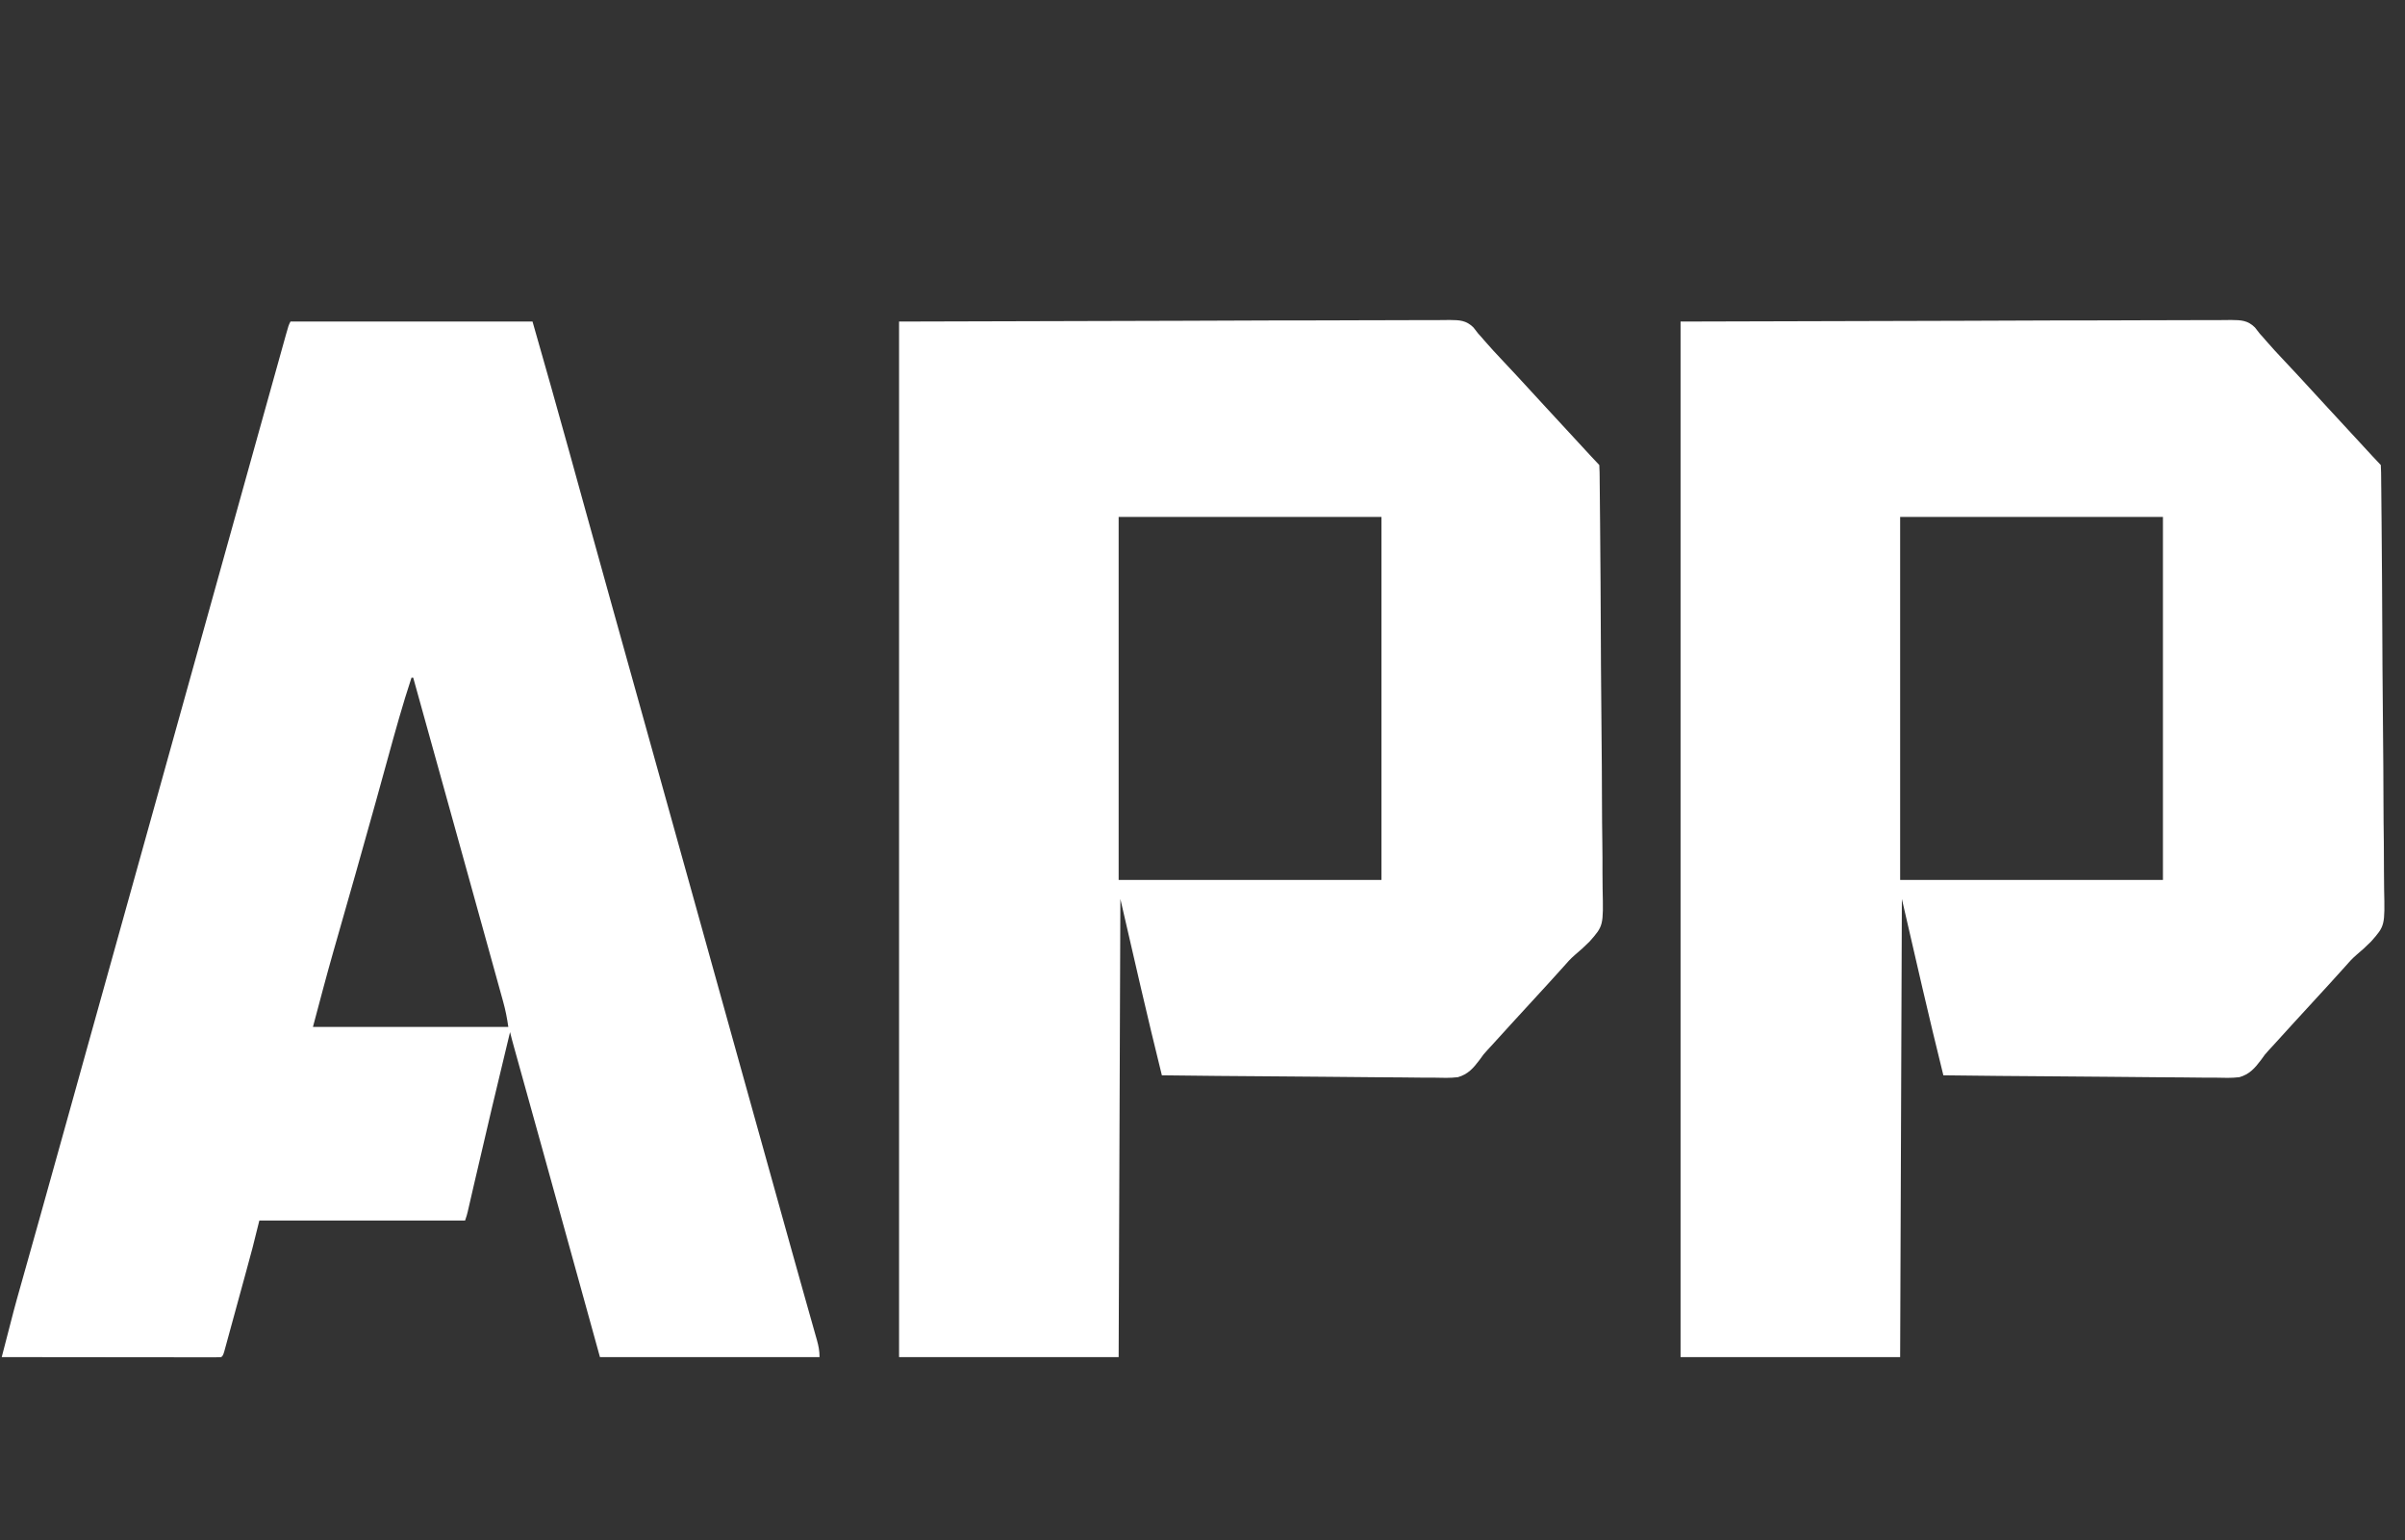 <?xml version="1.0" encoding="UTF-8"?>
<svg version="1.1" xmlns="http://www.w3.org/2000/svg" width="1391" height="891">
<rect width="100%" height="100%" fill="#333333" stroke="none"/>
<path d="M0 0 C53.976 -0.144 107.951 -0.289 163.562 -0.438 C189.153 -0.533 189.153 -0.533 215.26 -0.631 C236.049 -0.662 236.049 -0.662 245.772 -0.668 C252.582 -0.675 259.392 -0.7 266.201 -0.739 C274.052 -0.784 281.903 -0.804 289.754 -0.794 C293.772 -0.79 297.789 -0.797 301.806 -0.835 C305.439 -0.869 309.071 -0.87 312.704 -0.846 C314.64 -0.842 316.575 -0.872 318.511 -0.904 C324.257 -0.834 327.993 -0.74 332.208 3.418 C333.169 4.587 334.105 5.779 335 7 C335.97 8.07 335.97 8.07 336.96 9.161 C337.463 9.752 337.966 10.344 338.484 10.953 C341.968 14.988 345.588 18.877 349.25 22.75 C354.652 28.488 360.013 34.259 365.328 40.078 C368.189 43.206 371.061 46.324 373.938 49.438 C374.437 49.978 374.936 50.518 375.45 51.075 C376.461 52.17 377.473 53.264 378.484 54.359 C380.99 57.072 383.495 59.786 386 62.5 C386.73 63.291 386.73 63.291 387.476 64.098 C390.113 66.956 392.75 69.813 395.387 72.672 C396.215 73.57 396.215 73.57 397.061 74.486 C398.126 75.641 399.191 76.796 400.256 77.951 C402.594 80.508 402.594 80.508 405 83 C405.111 84.417 405.153 85.84 405.168 87.261 C405.18 88.186 405.191 89.111 405.204 90.064 C405.212 91.092 405.22 92.121 405.228 93.18 C405.24 94.263 405.252 95.347 405.265 96.463 C405.304 100.124 405.336 103.784 405.367 107.445 C405.393 110.058 405.419 112.671 405.446 115.284 C405.68 139.199 405.807 163.114 405.911 187.03 C405.925 190.234 405.94 193.439 405.954 196.644 C405.96 197.838 405.96 197.838 405.965 199.057 C406.026 211.927 406.146 224.797 406.289 237.666 C406.434 250.891 406.519 264.115 406.546 277.34 C406.565 285.49 406.63 293.636 406.756 301.784 C406.838 307.384 406.86 312.983 406.836 318.583 C406.823 321.808 406.845 325.026 406.921 328.25 C407.395 349.522 407.395 349.522 399.383 358.611 C396.657 361.359 393.829 363.923 390.86 366.404 C388.384 368.529 386.314 370.841 384.188 373.312 C381.026 376.858 377.837 380.376 374.625 383.875 C374.163 384.378 373.701 384.881 373.225 385.4 C372.286 386.422 371.347 387.445 370.407 388.468 C368.103 390.977 365.802 393.488 363.5 396 C360.728 399.025 357.955 402.049 355.18 405.07 C350.932 409.695 346.695 414.327 342.5 419 C341.809 419.747 341.118 420.494 340.406 421.264 C337.94 423.984 337.94 423.984 335.763 427.065 C332.158 431.846 329.093 435.4 323.207 437.087 C318.702 437.623 314.213 437.488 309.687 437.362 C307.961 437.359 306.235 437.361 304.51 437.368 C299.854 437.371 295.202 437.301 290.547 437.217 C285.672 437.141 280.797 437.135 275.921 437.12 C266.702 437.083 257.484 436.985 248.266 436.864 C237.765 436.73 227.265 436.664 216.764 436.604 C195.175 436.479 173.588 436.268 152 436 C143.569 402.097 135.857 368.047 128 334 C127.67 421.45 127.34 508.9 127 599 C85.09 599 43.18 599 0 599 C0 401.33 0 203.66 0 0 Z M127 113 C127 182.3 127 251.6 127 323 C177.16 323 227.32 323 279 323 C279 253.7 279 184.4 279 113 C228.84 113 178.68 113 127 113 Z " fill="#FFFFFF" transform="translate(972,186)"/>
<path d="M0 0 C53.976 -0.144 107.951 -0.289 163.562 -0.438 C189.153 -0.533 189.153 -0.533 215.26 -0.631 C236.049 -0.662 236.049 -0.662 245.772 -0.668 C252.582 -0.675 259.392 -0.7 266.201 -0.739 C274.052 -0.784 281.903 -0.804 289.754 -0.794 C293.772 -0.79 297.789 -0.797 301.806 -0.835 C305.439 -0.869 309.071 -0.87 312.704 -0.846 C314.64 -0.842 316.575 -0.872 318.511 -0.904 C324.257 -0.834 327.993 -0.74 332.208 3.418 C333.169 4.587 334.105 5.779 335 7 C335.97 8.07 335.97 8.07 336.96 9.161 C337.463 9.752 337.966 10.344 338.484 10.953 C341.968 14.988 345.588 18.877 349.25 22.75 C354.652 28.488 360.013 34.259 365.328 40.078 C368.189 43.206 371.061 46.324 373.938 49.438 C374.437 49.978 374.936 50.518 375.45 51.075 C376.461 52.17 377.473 53.264 378.484 54.359 C380.99 57.072 383.495 59.786 386 62.5 C386.73 63.291 386.73 63.291 387.476 64.098 C390.113 66.956 392.75 69.813 395.387 72.672 C396.215 73.57 396.215 73.57 397.061 74.486 C398.126 75.641 399.191 76.796 400.256 77.951 C402.594 80.508 402.594 80.508 405 83 C405.111 84.417 405.153 85.84 405.168 87.261 C405.18 88.186 405.191 89.111 405.204 90.064 C405.212 91.092 405.22 92.121 405.228 93.18 C405.24 94.263 405.252 95.347 405.265 96.463 C405.304 100.124 405.336 103.784 405.367 107.445 C405.393 110.058 405.419 112.671 405.446 115.284 C405.68 139.199 405.807 163.114 405.911 187.03 C405.925 190.234 405.94 193.439 405.954 196.644 C405.96 197.838 405.96 197.838 405.965 199.057 C406.026 211.927 406.146 224.797 406.289 237.666 C406.434 250.891 406.519 264.115 406.546 277.34 C406.565 285.49 406.63 293.636 406.756 301.784 C406.838 307.384 406.86 312.983 406.836 318.583 C406.823 321.808 406.845 325.026 406.921 328.25 C407.395 349.522 407.395 349.522 399.383 358.611 C396.657 361.359 393.829 363.923 390.86 366.404 C388.384 368.529 386.314 370.841 384.188 373.312 C381.026 376.858 377.837 380.376 374.625 383.875 C374.163 384.378 373.701 384.881 373.225 385.4 C372.286 386.422 371.347 387.445 370.407 388.468 C368.103 390.977 365.802 393.488 363.5 396 C360.728 399.025 357.955 402.049 355.18 405.07 C350.932 409.695 346.695 414.327 342.5 419 C341.809 419.747 341.118 420.494 340.406 421.264 C337.94 423.984 337.94 423.984 335.763 427.065 C332.158 431.846 329.093 435.4 323.207 437.087 C318.702 437.623 314.213 437.488 309.687 437.362 C307.961 437.359 306.235 437.361 304.51 437.368 C299.854 437.371 295.202 437.301 290.547 437.217 C285.672 437.141 280.797 437.135 275.921 437.12 C266.702 437.083 257.484 436.985 248.266 436.864 C237.765 436.73 227.265 436.664 216.764 436.604 C195.175 436.479 173.588 436.268 152 436 C143.569 402.097 135.857 368.047 128 334 C127.67 421.45 127.34 508.9 127 599 C85.09 599 43.18 599 0 599 C0 401.33 0 203.66 0 0 Z M127 113 C127 182.3 127 251.6 127 323 C177.16 323 227.32 323 279 323 C279 253.7 279 184.4 279 113 C228.84 113 178.68 113 127 113 Z " fill="#FFFFFF" transform="translate(520,186)"/>
<path d="M0 0 C46.2 0 92.4 0 140 0 C147.244 25.352 154.462 50.7 161.475 76.116 C163.701 84.18 165.933 92.242 168.164 100.304 C168.933 103.083 169.702 105.863 170.471 108.642 C175.607 127.205 180.769 145.759 185.938 164.312 C186.392 165.942 186.846 167.572 187.3 169.202 C194.917 196.546 202.549 223.886 210.181 251.226 C218.342 280.46 226.488 309.697 234.625 338.938 C234.91 339.96 235.194 340.982 235.487 342.035 C238.04 351.208 240.593 360.381 243.145 369.553 C248.491 388.765 253.838 407.977 259.188 427.188 C259.407 427.976 259.627 428.764 259.853 429.577 C268.638 461.126 277.437 492.67 286.243 524.213 C287.406 528.378 288.568 532.543 289.729 536.708 C291.979 544.782 294.238 552.853 296.518 560.919 C297.646 564.91 298.769 568.903 299.893 572.895 C300.434 574.816 300.978 576.736 301.523 578.655 C302.278 581.314 303.027 583.975 303.775 586.636 C304.001 587.426 304.228 588.217 304.461 589.031 C305.434 592.518 306 595.35 306 599 C264.09 599 222.18 599 179 599 C175.226 585.346 171.451 571.692 167.562 557.625 C160.302 531.366 153.035 505.109 145.742 478.859 C145.453 477.817 145.163 476.775 144.865 475.701 C142.065 465.625 139.264 455.549 136.462 445.474 C135.433 441.774 134.404 438.074 133.376 434.374 C132.671 431.841 131.966 429.307 131.261 426.774 C130.839 425.257 130.417 423.741 129.996 422.224 C129.806 421.544 129.617 420.865 129.422 420.164 C128.576 417.118 127.745 414.072 127 411 C119.884 440.418 112.899 469.862 106.103 499.355 C105.835 500.515 105.568 501.674 105.292 502.868 C104.79 505.045 104.288 507.222 103.789 509.399 C103.567 510.361 103.345 511.322 103.116 512.312 C102.828 513.568 102.828 513.568 102.533 514.85 C102 517 102 517 101 520 C61.73 520 22.46 520 -18 520 C-19.32 525.28 -20.64 530.56 -22 536 C-23.343 541.035 -24.697 546.064 -26.074 551.09 C-26.447 552.455 -26.82 553.819 -27.193 555.184 C-27.964 558.004 -28.737 560.823 -29.51 563.641 C-30.502 567.258 -31.489 570.877 -32.476 574.495 C-33.239 577.295 -34.006 580.094 -34.774 582.893 C-35.14 584.229 -35.504 585.565 -35.868 586.901 C-36.372 588.751 -36.881 590.6 -37.389 592.449 C-37.677 593.5 -37.965 594.551 -38.261 595.634 C-39 598 -39 598 -40 599 C-41.645 599.096 -43.294 599.122 -44.942 599.12 C-46.012 599.122 -47.082 599.123 -48.184 599.124 C-49.368 599.121 -50.552 599.117 -51.772 599.114 C-53.63 599.114 -53.63 599.114 -55.526 599.114 C-58.933 599.113 -62.34 599.108 -65.746 599.101 C-69.303 599.095 -72.86 599.095 -76.417 599.093 C-83.156 599.09 -89.896 599.082 -96.636 599.072 C-104.307 599.061 -111.978 599.055 -119.649 599.05 C-135.432 599.04 -151.216 599.022 -167 599 C-159.642 570.405 -159.642 570.405 -155.672 556.367 C-155.285 554.993 -154.899 553.618 -154.514 552.244 C-153.691 549.317 -152.868 546.39 -152.043 543.464 C-149.977 536.135 -147.92 528.802 -145.863 521.471 C-145.371 519.719 -144.88 517.968 -144.388 516.217 C-138.406 494.912 -132.475 473.593 -126.546 452.273 C-123.952 442.946 -121.357 433.62 -118.762 424.293 C-118.477 423.269 -118.192 422.245 -117.898 421.189 C-112.187 400.665 -106.462 380.144 -100.733 359.624 C-91.933 328.107 -83.148 296.587 -74.375 265.062 C-74.09 264.039 -73.805 263.015 -73.512 261.961 C-70.959 252.79 -68.407 243.618 -65.855 234.447 C-50.279 178.472 -34.688 122.501 -19.06 66.54 C-16.716 58.149 -14.374 49.759 -12.036 41.367 C-10.513 35.905 -8.989 30.443 -7.464 24.982 C-6.87 22.852 -6.276 20.722 -5.684 18.592 C-4.896 15.764 -4.107 12.937 -3.316 10.109 C-3.092 9.299 -2.867 8.489 -2.635 7.655 C-1.114 2.228 -1.114 2.228 0 0 Z M70 206 C64.926 221.383 60.606 236.965 56.313 252.579 C54.131 260.514 51.936 268.445 49.738 276.375 C49.509 277.203 49.279 278.032 49.043 278.885 C45.362 292.166 41.626 305.431 37.855 318.688 C37.6 319.586 37.345 320.484 37.081 321.41 C34.585 330.184 32.084 338.958 29.577 347.729 C28.64 351.006 27.706 354.285 26.771 357.563 C26.15 359.739 25.526 361.915 24.902 364.09 C20.744 378.681 16.911 393.332 13 408 C50.29 408 87.58 408 126 408 C125.275 402.922 124.374 398.257 123.001 393.362 C122.798 392.626 122.596 391.891 122.387 391.133 C121.714 388.693 121.035 386.255 120.355 383.816 C119.873 382.072 119.391 380.328 118.909 378.584 C117.61 373.886 116.306 369.189 115.001 364.492 C113.637 359.582 112.279 354.67 110.919 349.759 C108.149 339.753 105.373 329.748 102.595 319.744 C101.084 314.304 99.575 308.864 98.066 303.424 C93.521 287.039 88.971 270.655 84.414 254.274 C81.416 243.499 78.423 232.724 75.43 221.949 C75.206 221.143 74.982 220.336 74.751 219.505 C73.501 215.004 72.25 210.502 71 206 C70.67 206 70.34 206 70 206 Z " fill="#FFFFFF" transform="translate(168,186)"/>
</svg>

